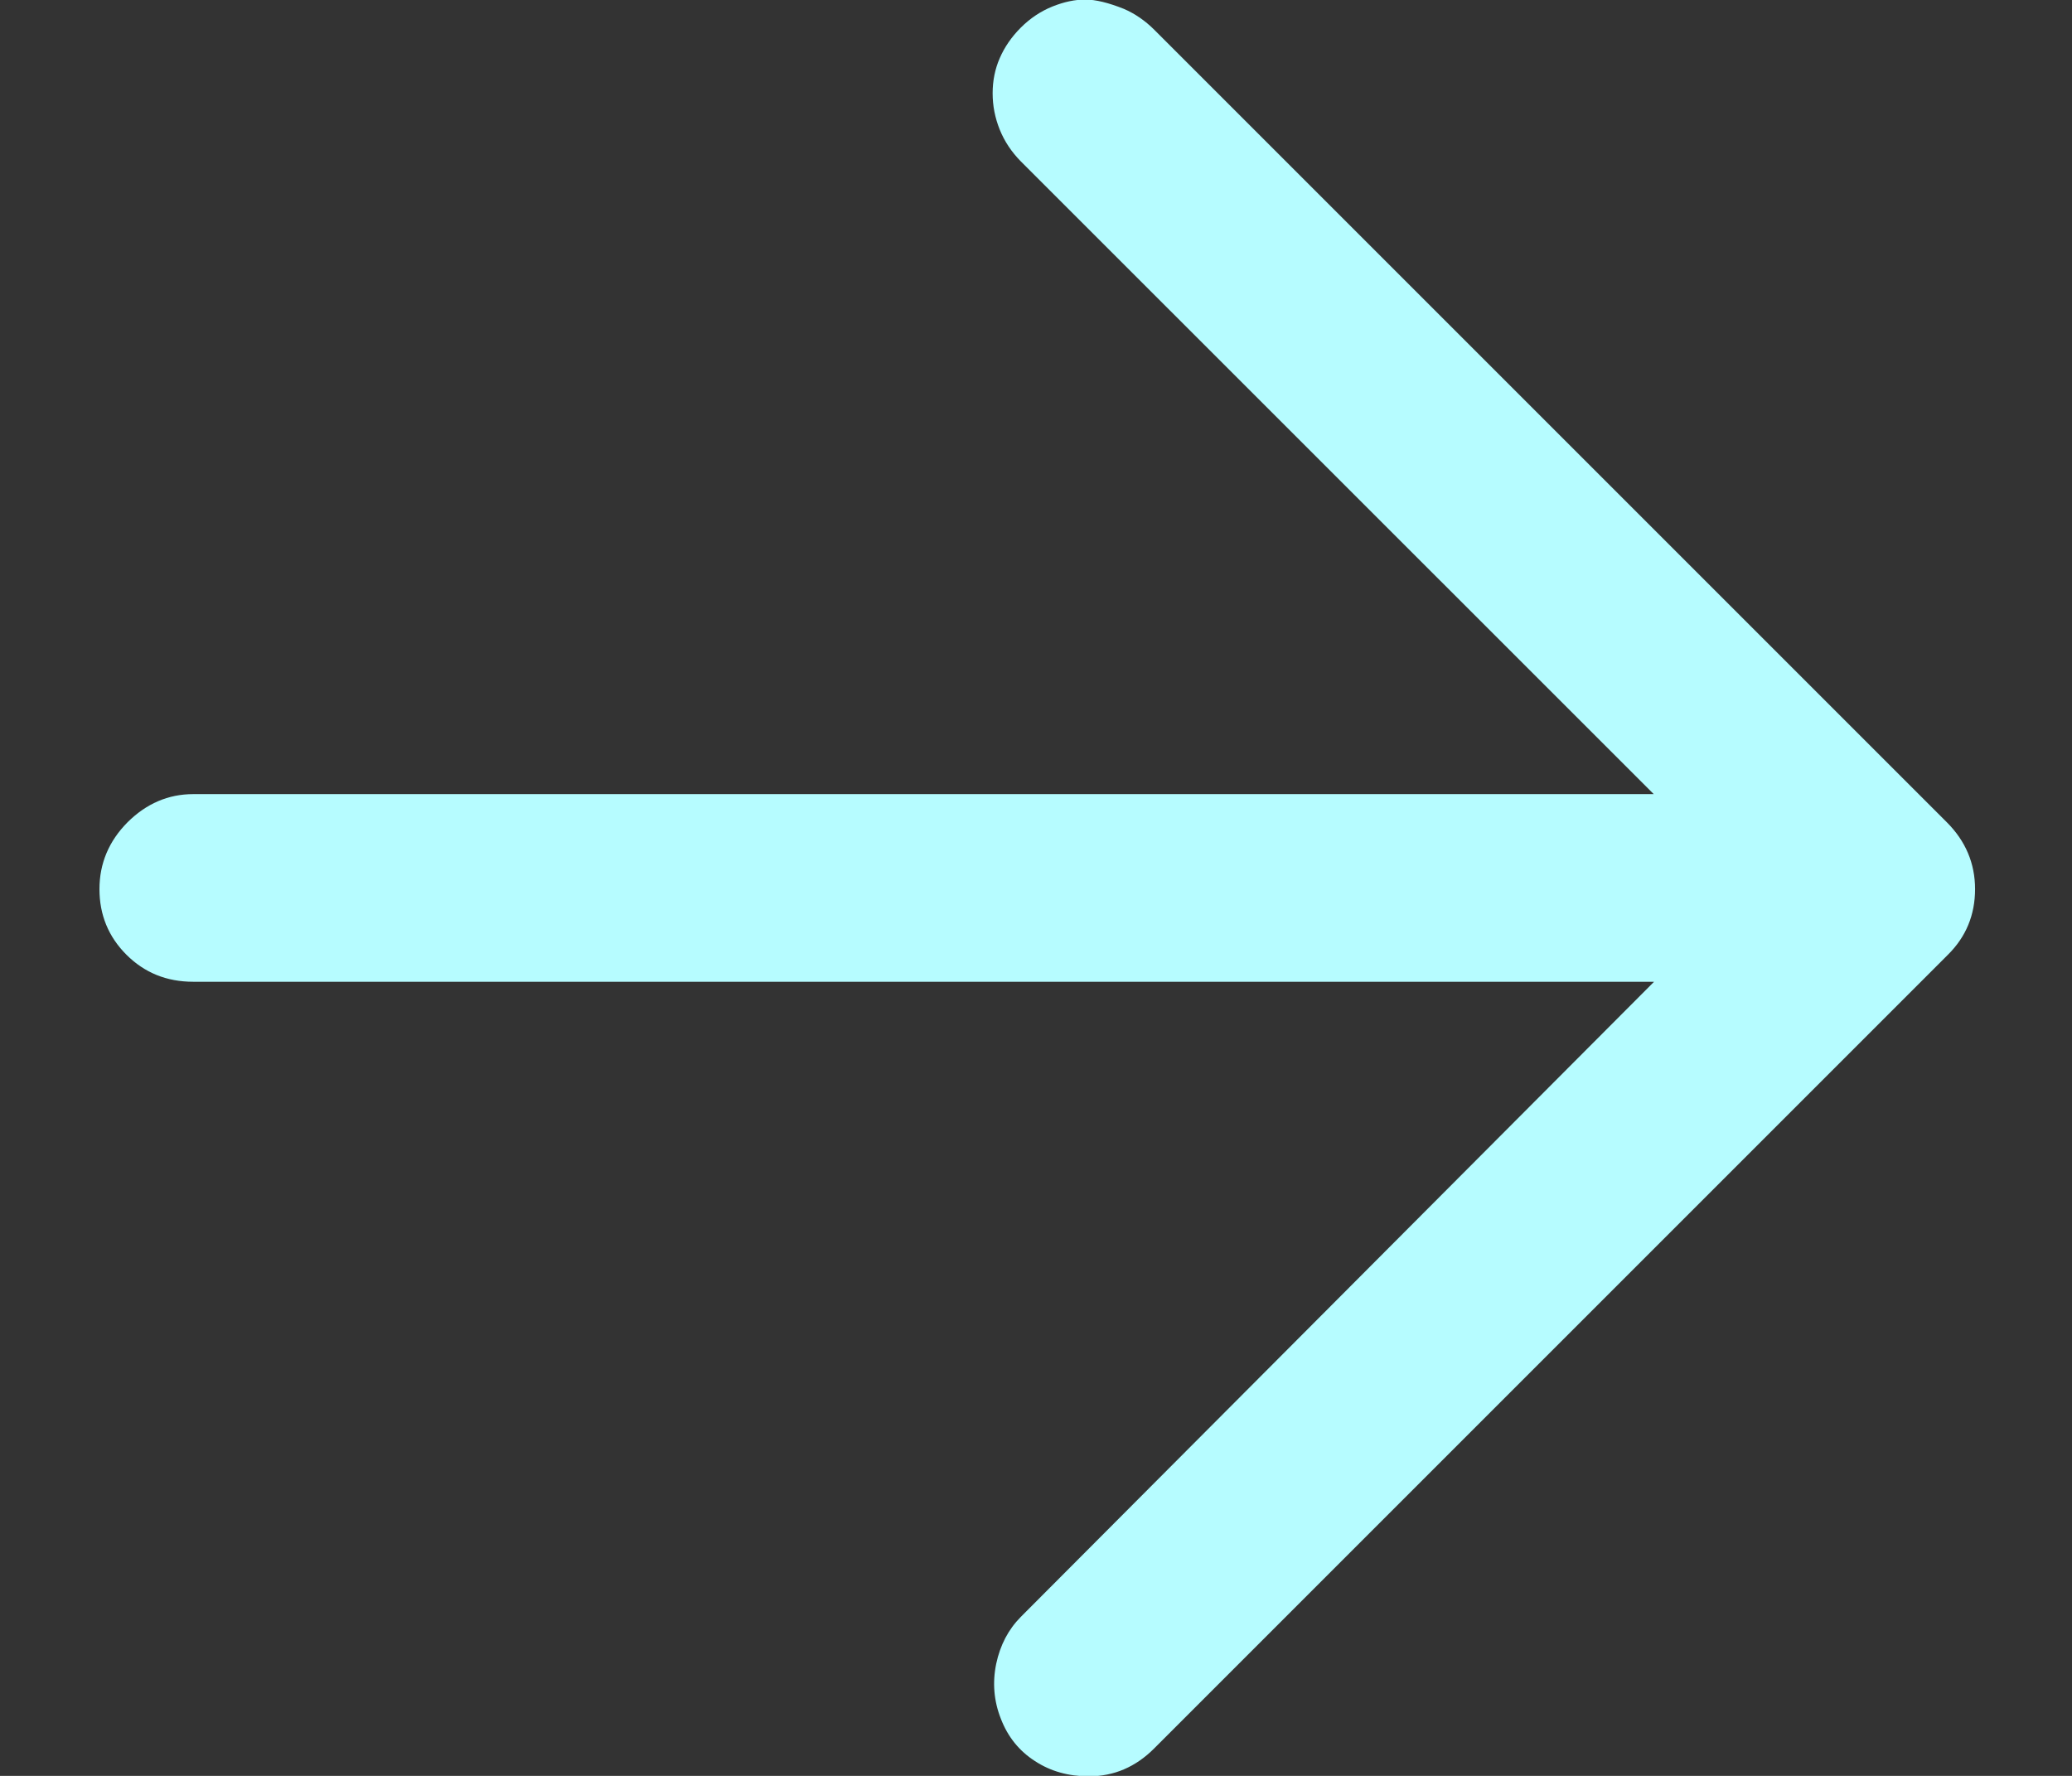 <svg width="14" height="12" viewBox="0 0 14 12" fill="none" xmlns="http://www.w3.org/2000/svg">
<rect x="0" y="0" width="14" height="12" fill="#333333" stroke="none"/>
<path d="M7.357 12.003C7.22 12.003 7.098 11.969 6.993 11.9C6.887 11.832 6.81 11.737 6.763 11.615C6.715 11.494 6.705 11.37 6.731 11.243C6.758 11.116 6.813 11.011 6.897 10.926L11.808 6L6.897 1.09C6.834 1.026 6.787 0.955 6.755 0.876C6.723 0.796 6.707 0.715 6.707 0.63C6.707 0.546 6.723 0.466 6.755 0.393C6.787 0.319 6.834 0.25 6.897 0.187C6.961 0.123 7.032 0.076 7.111 0.044C7.191 0.012 7.264 -0.003 7.333 -0.003C7.402 -0.003 7.489 0.018 7.594 0.06C7.668 0.092 7.737 0.139 7.8 0.202L13.154 5.556C13.281 5.683 13.345 5.834 13.345 6.008C13.345 6.182 13.281 6.333 13.154 6.459L7.8 11.813C7.674 11.94 7.526 12.003 7.357 12.003ZM12.711 6.634H1.306C1.126 6.634 0.976 6.573 0.854 6.451C0.733 6.33 0.672 6.182 0.672 6.008C0.672 5.834 0.736 5.683 0.862 5.556C0.989 5.43 1.137 5.366 1.306 5.366H12.711C12.88 5.366 13.028 5.43 13.154 5.556C13.281 5.683 13.345 5.834 13.345 6.008C13.345 6.182 13.284 6.33 13.162 6.451C13.041 6.573 12.89 6.634 12.711 6.634Z" fill="#B6FCFF"/>
</svg>
